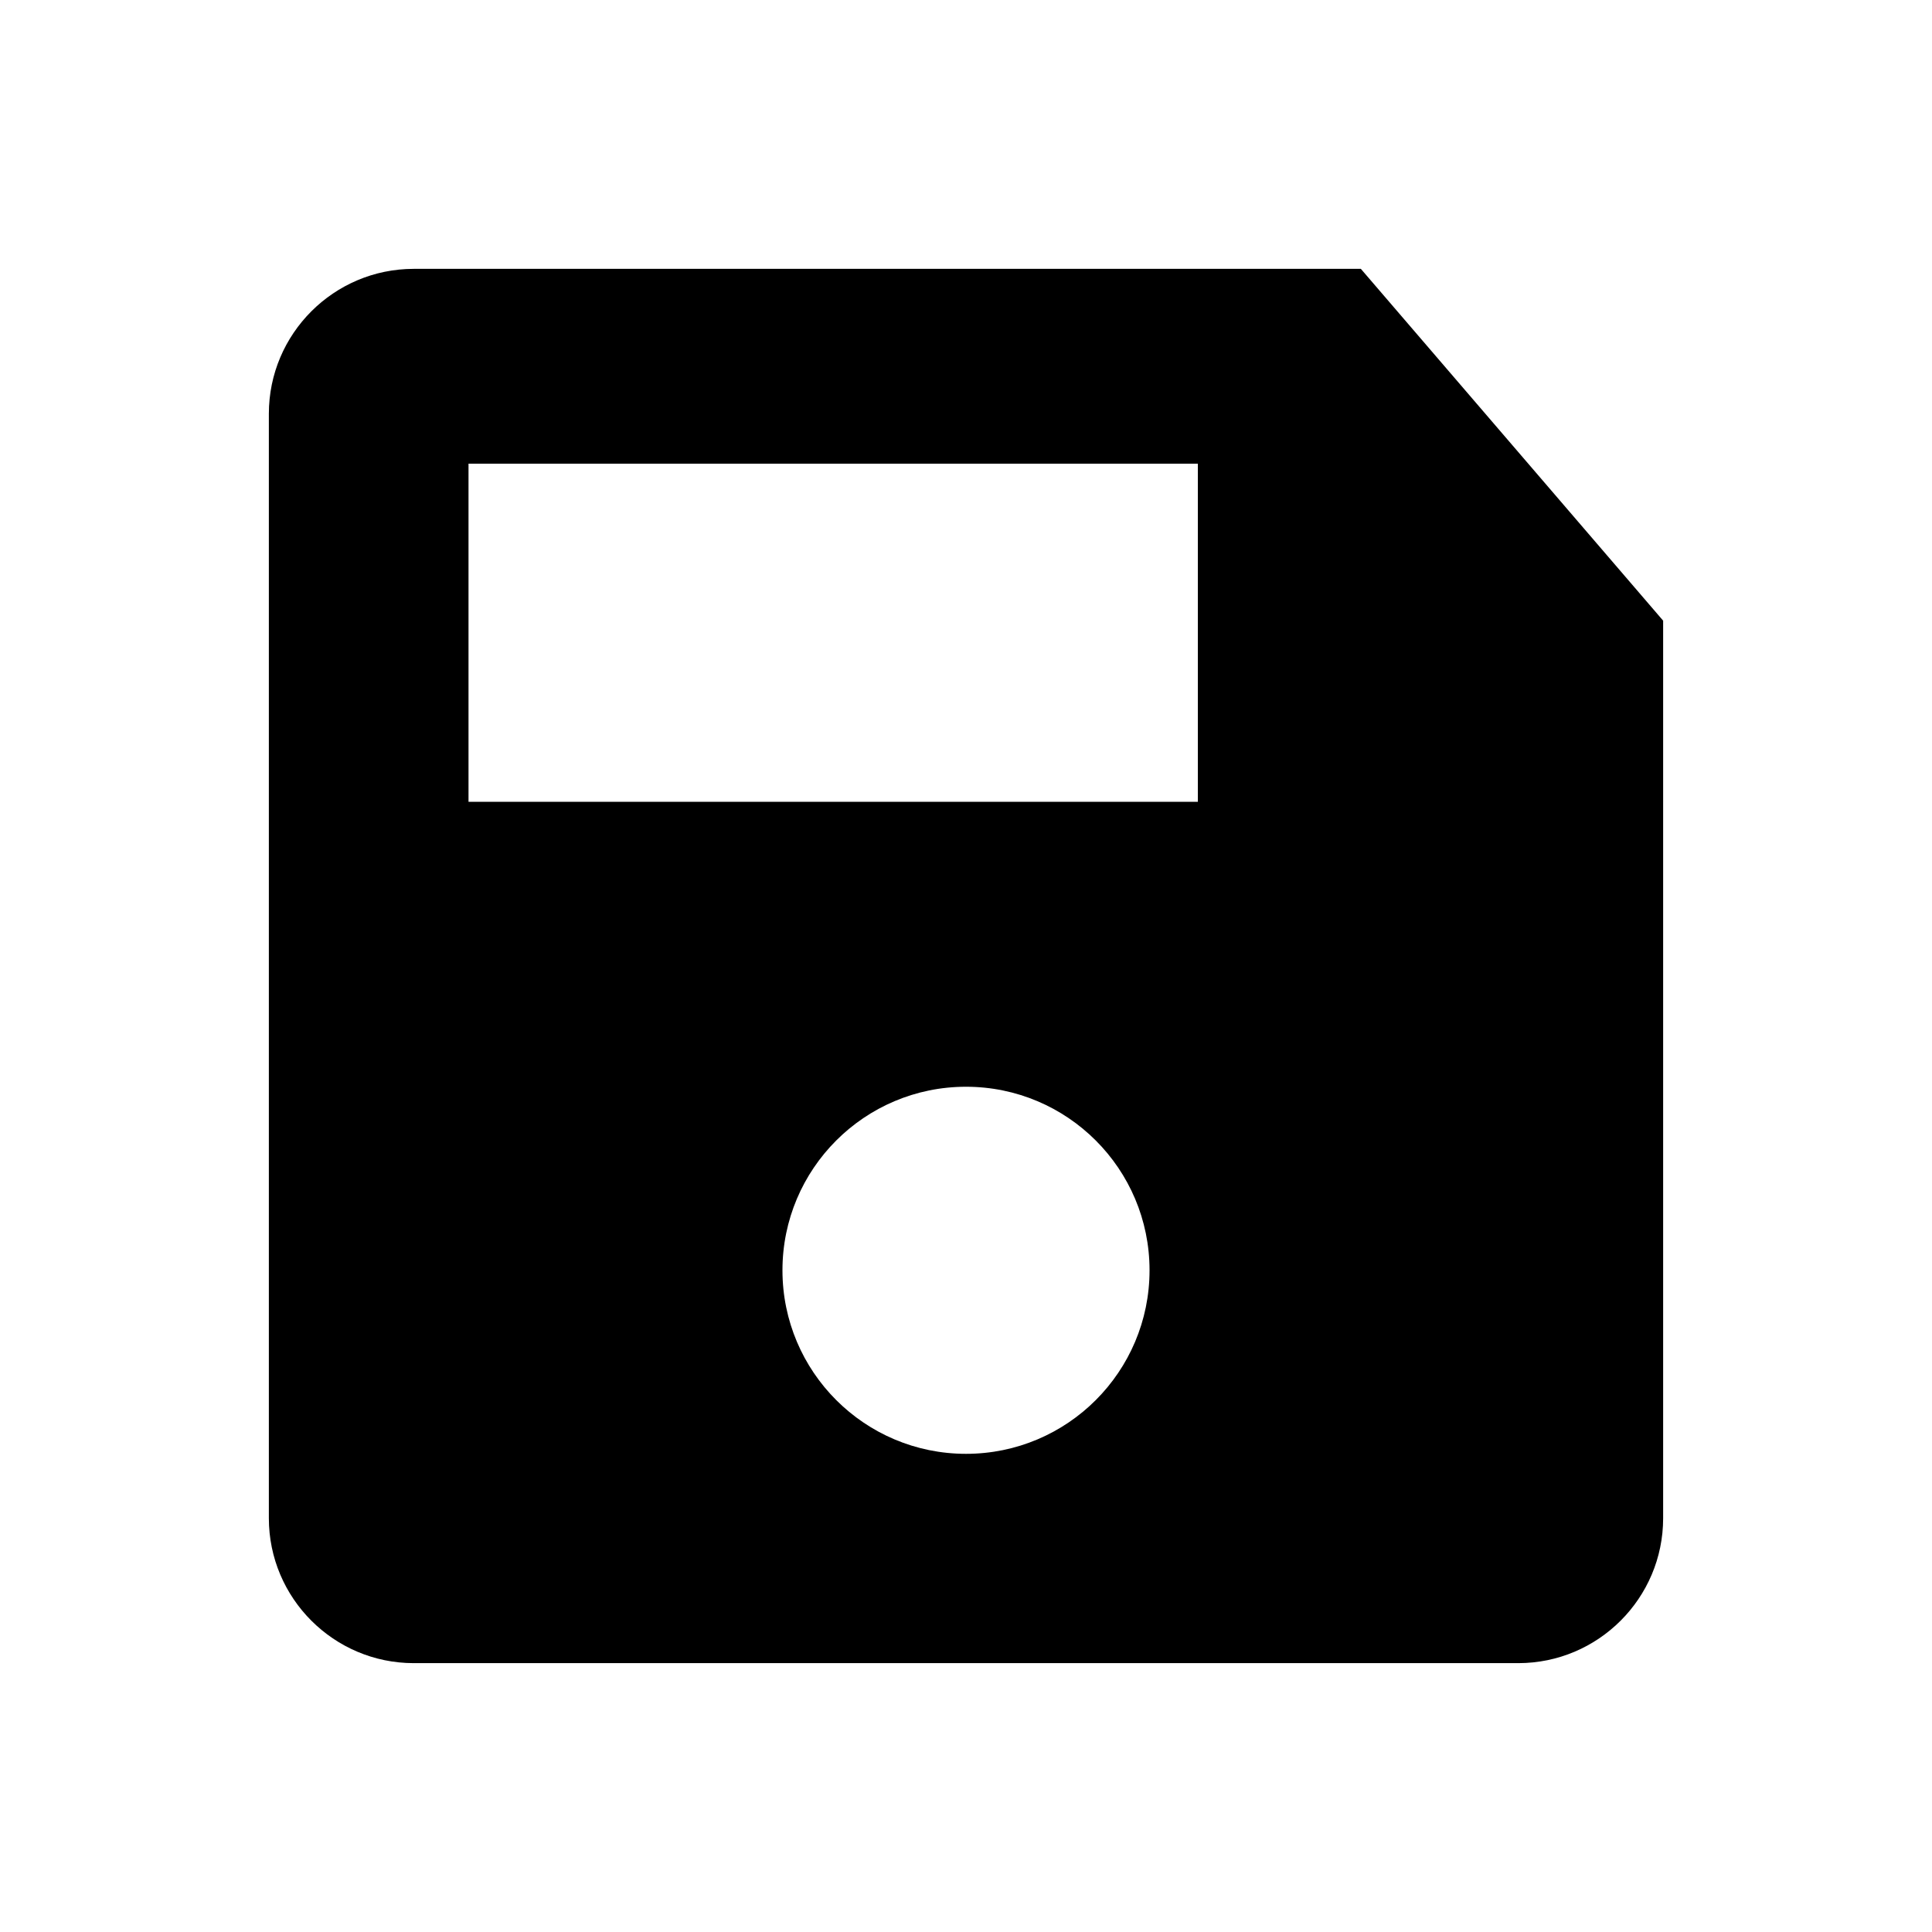 <?xml version="1.0" encoding="utf-8"?>
<svg xmlns="http://www.w3.org/2000/svg" xmlns:xlink="http://www.w3.org/1999/xlink" version="1.1" x="0px" y="0px" viewBox="0 0 100 100" enable-background="new 0 0 100 100" xml:space="preserve">
    <g>
        <path d="M70.438,13.916H21.416c-4.136,0-7.5,3.364-7.5,7.5v57.168c0,4.136,3.364,7.5,7.5,7.5h57.168c4.136,0,7.5-3.364,7.5-7.5   V32.126L70.438,13.916z M50,75.25c-5.247,0-9.5-4.253-9.5-9.5s4.253-9.5,9.5-9.5s9.5,4.253,9.5,9.5S55.247,75.25,50,75.25z    M62,41.5H24.25V24H62V41.5z">
        </path>
    </g>
</svg>
